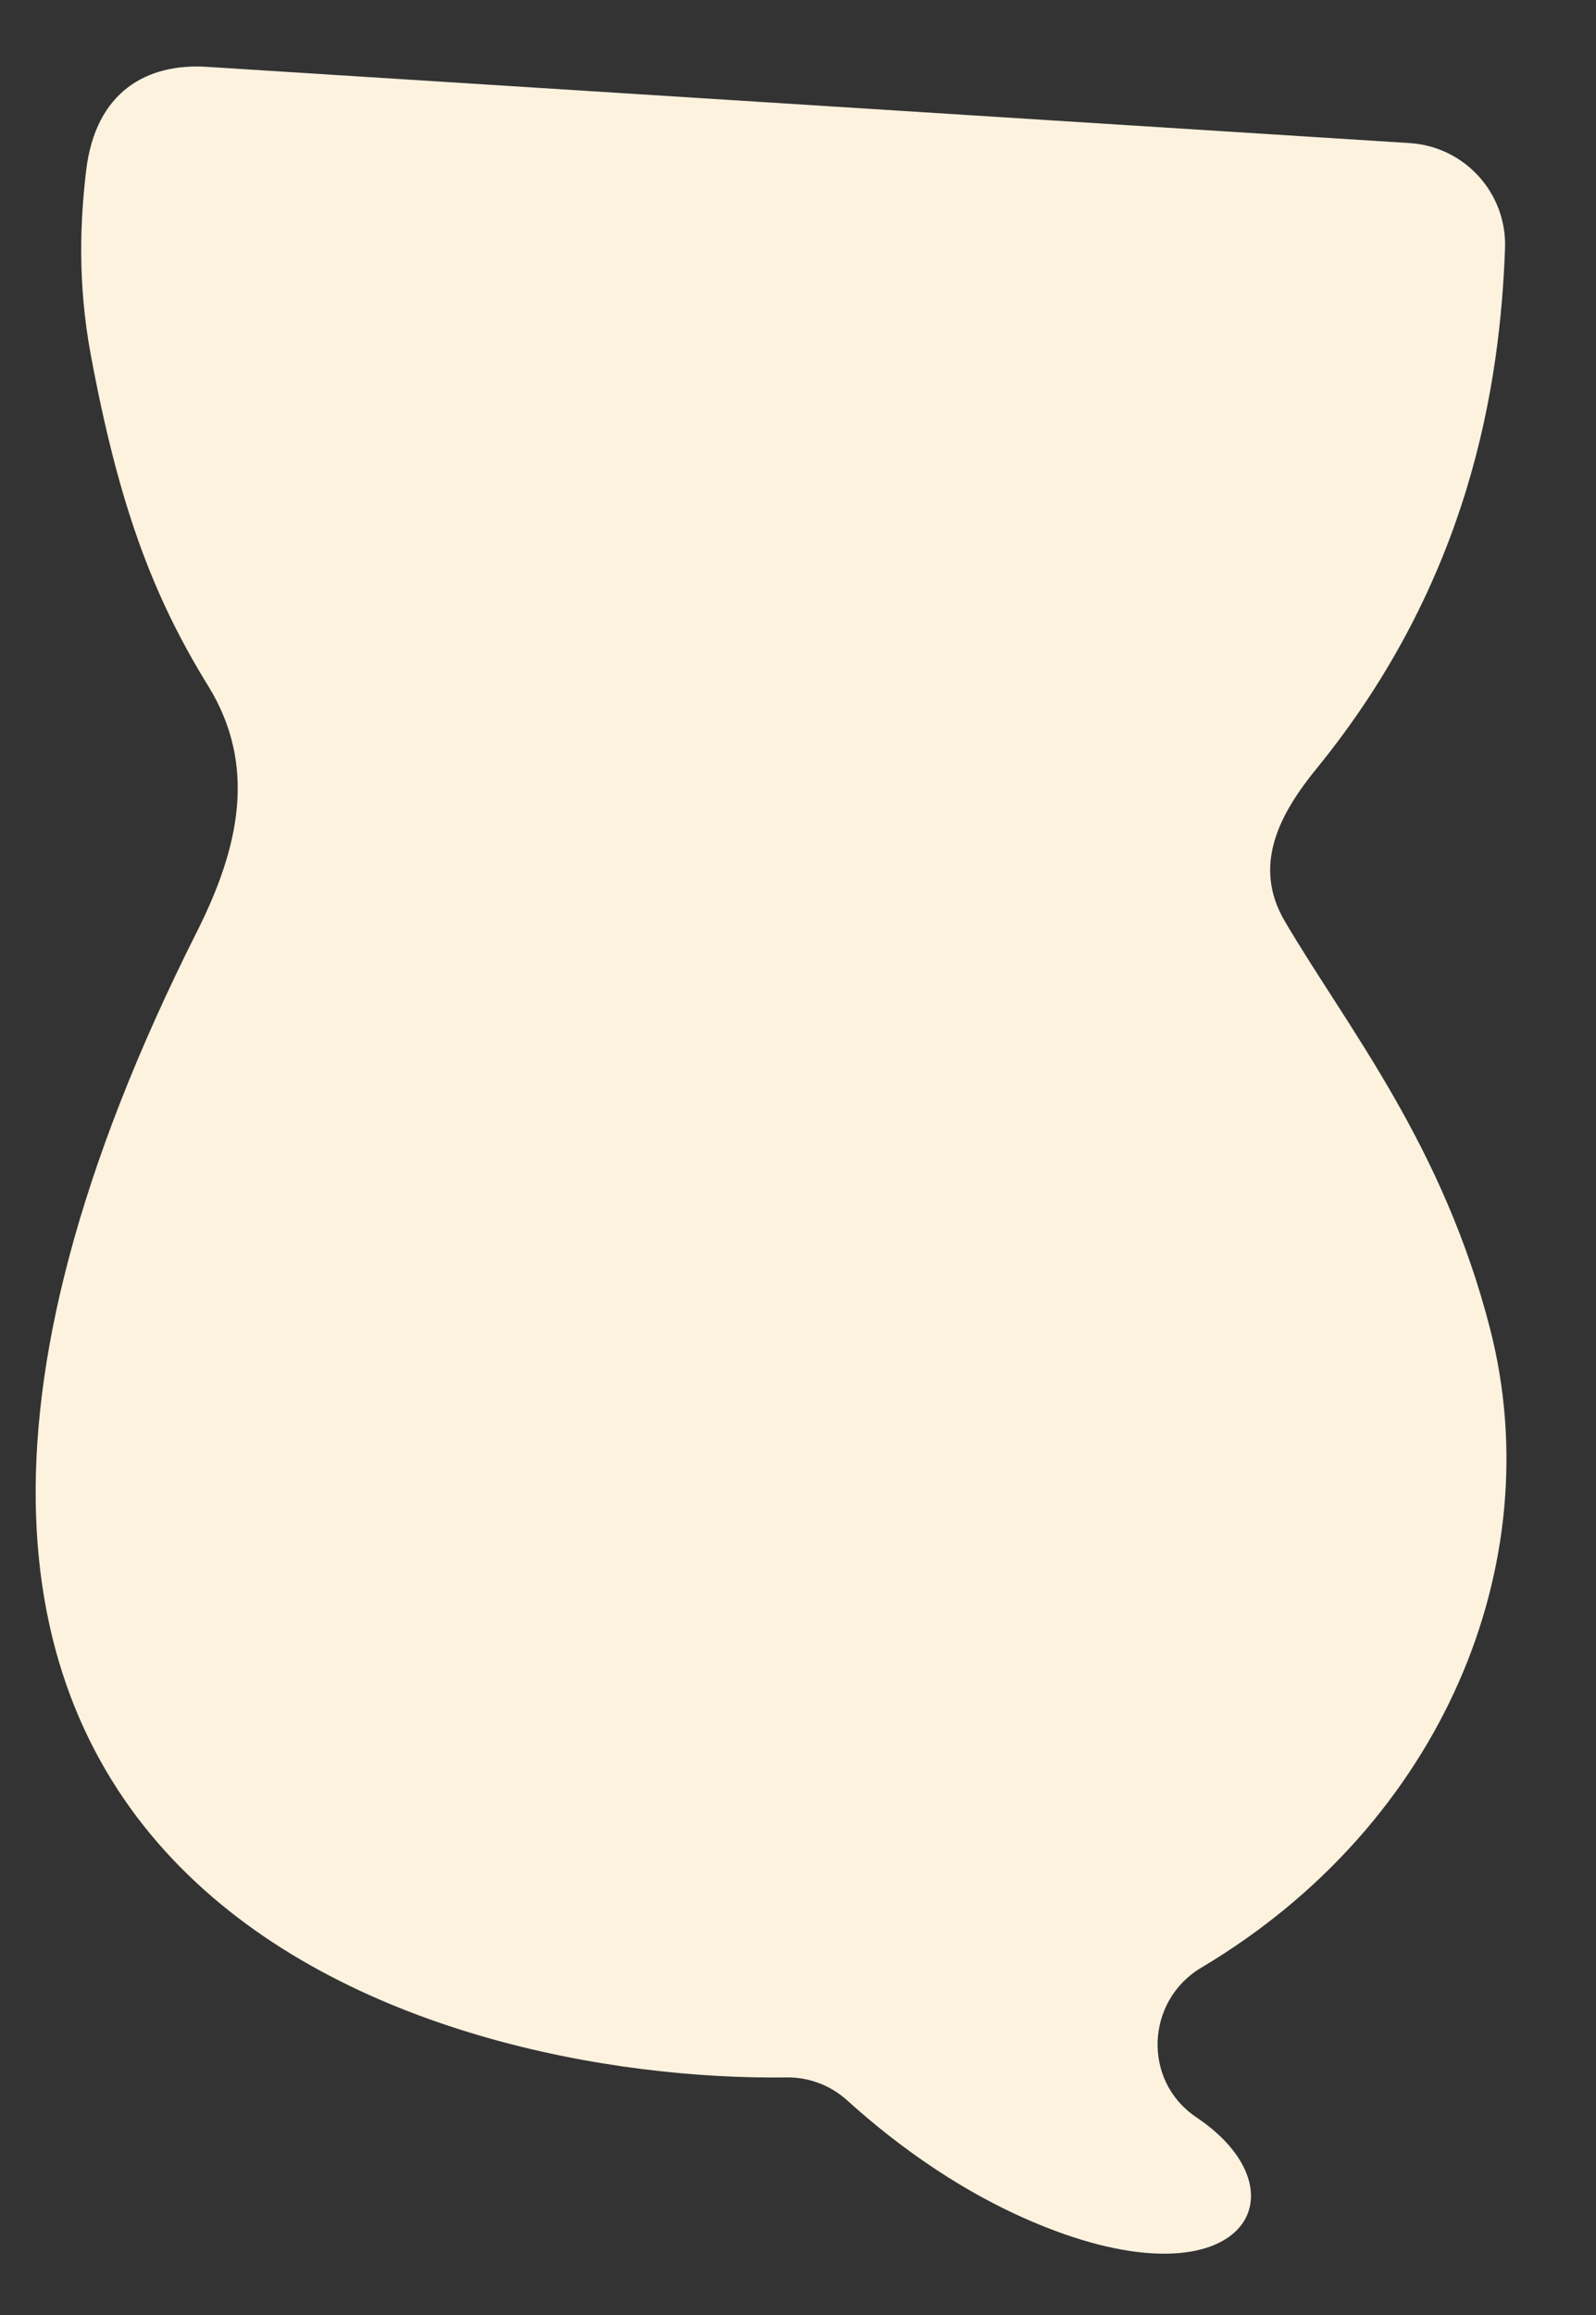 <svg viewBox="0 0 1093.96 1586.27" xmlns="http://www.w3.org/2000/svg" data-name="Layer 1" id="Layer_1">
  <rect x="0" y="0" width="1093.96" height="1586.27" fill="#333333" stroke="none"/>
  <defs>
    <style>
      .cls-1 {
        fill: #fcf2de;
      }
    </style>
  </defs>
  <path d="M1021.48,910.98c-32.38-126.76-97.82-206.64-140.83-279.75-22.58-38.38-3.45-73.64,21.86-104.71,104.93-128.78,125.64-262.08,129.09-356.36,1.38-37.76-27.63-69.73-65.34-72.12L141.86,45.8c-40.9-2.59-76.41,16.69-82.83,71.23-3.81,32.35-6.23,75.5,3.21,126.2,19.2,103.11,42.45,165.21,80.42,226.71,33.8,54.74,21.28,110.92-7.65,168.39-331.74,658.93,166.19,788.45,404.23,785.13,15.29-.21,30.05,5.44,41.4,15.69,35.42,32.02,81.5,65.37,136.36,87.03,135.42,53.45,179.57-23.84,103.21-75.3-.26-.18-.53-.36-.79-.54-36.46-24.96-33.99-79.5,3.99-102.09,165.54-98.46,238.96-277.2,198.08-437.27Z" class="cls-1"></path>
</svg>